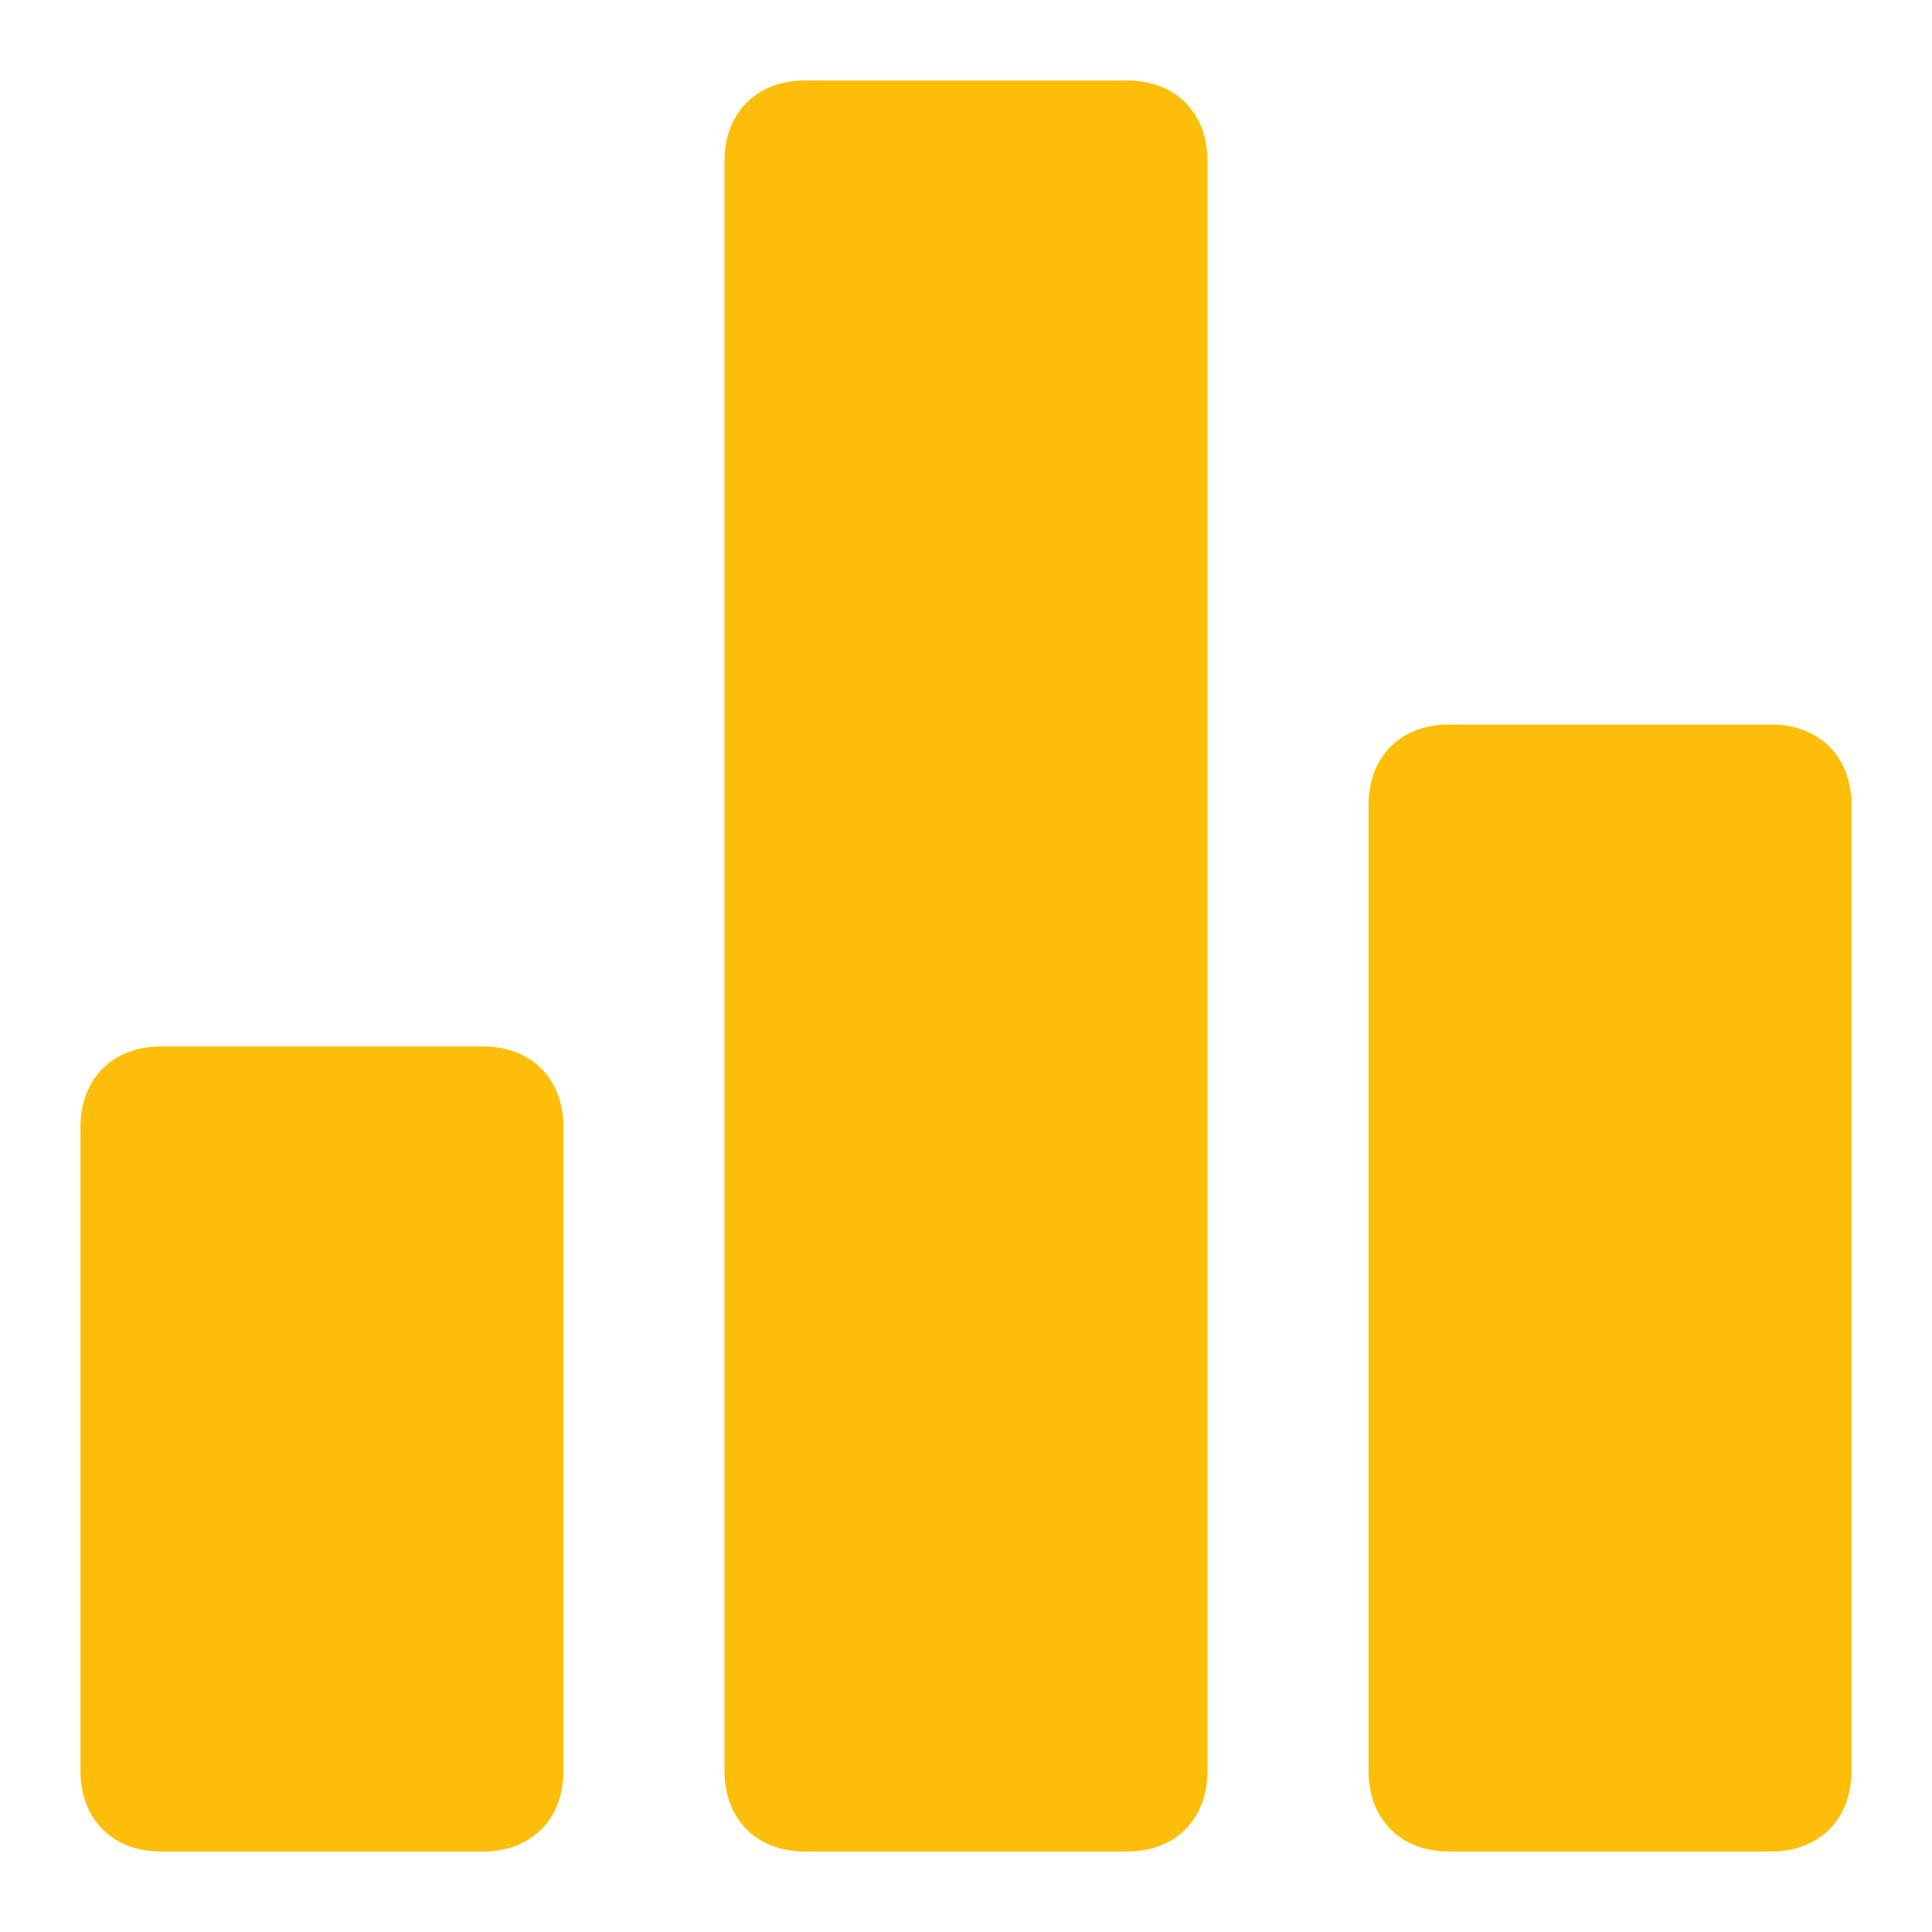 <svg width="20" height="20" viewBox="0 0 20 20" fill="none" xmlns="http://www.w3.org/2000/svg">
<g clip-path="url(#clip0_174_293)">
<path d="M5 10.833H1.667C1.167 10.833 0.833 11.167 0.833 11.667V18.333C0.833 18.833 1.167 19.167 1.667 19.167H5C5.5 19.167 5.833 18.833 5.833 18.333V11.667C5.833 11.167 5.5 10.833 5 10.833ZM18.333 7.5H15C14.5 7.5 14.167 7.833 14.167 8.333V18.333C14.167 18.833 14.5 19.167 15 19.167H18.333C18.833 19.167 19.167 18.833 19.167 18.333V8.333C19.167 7.833 18.833 7.5 18.333 7.5ZM11.667 0.833H8.333C7.833 0.833 7.5 1.167 7.5 1.667V18.333C7.5 18.833 7.833 19.167 8.333 19.167H11.667C12.167 19.167 12.5 18.833 12.5 18.333V1.667C12.5 1.167 12.167 0.833 11.667 0.833Z" fill="#FCBE09"/>
</g>
<defs>
<clipPath id="clip0_174_293">
<rect width="20" height="20" fill="white"/>
</clipPath>
</defs>
</svg>
